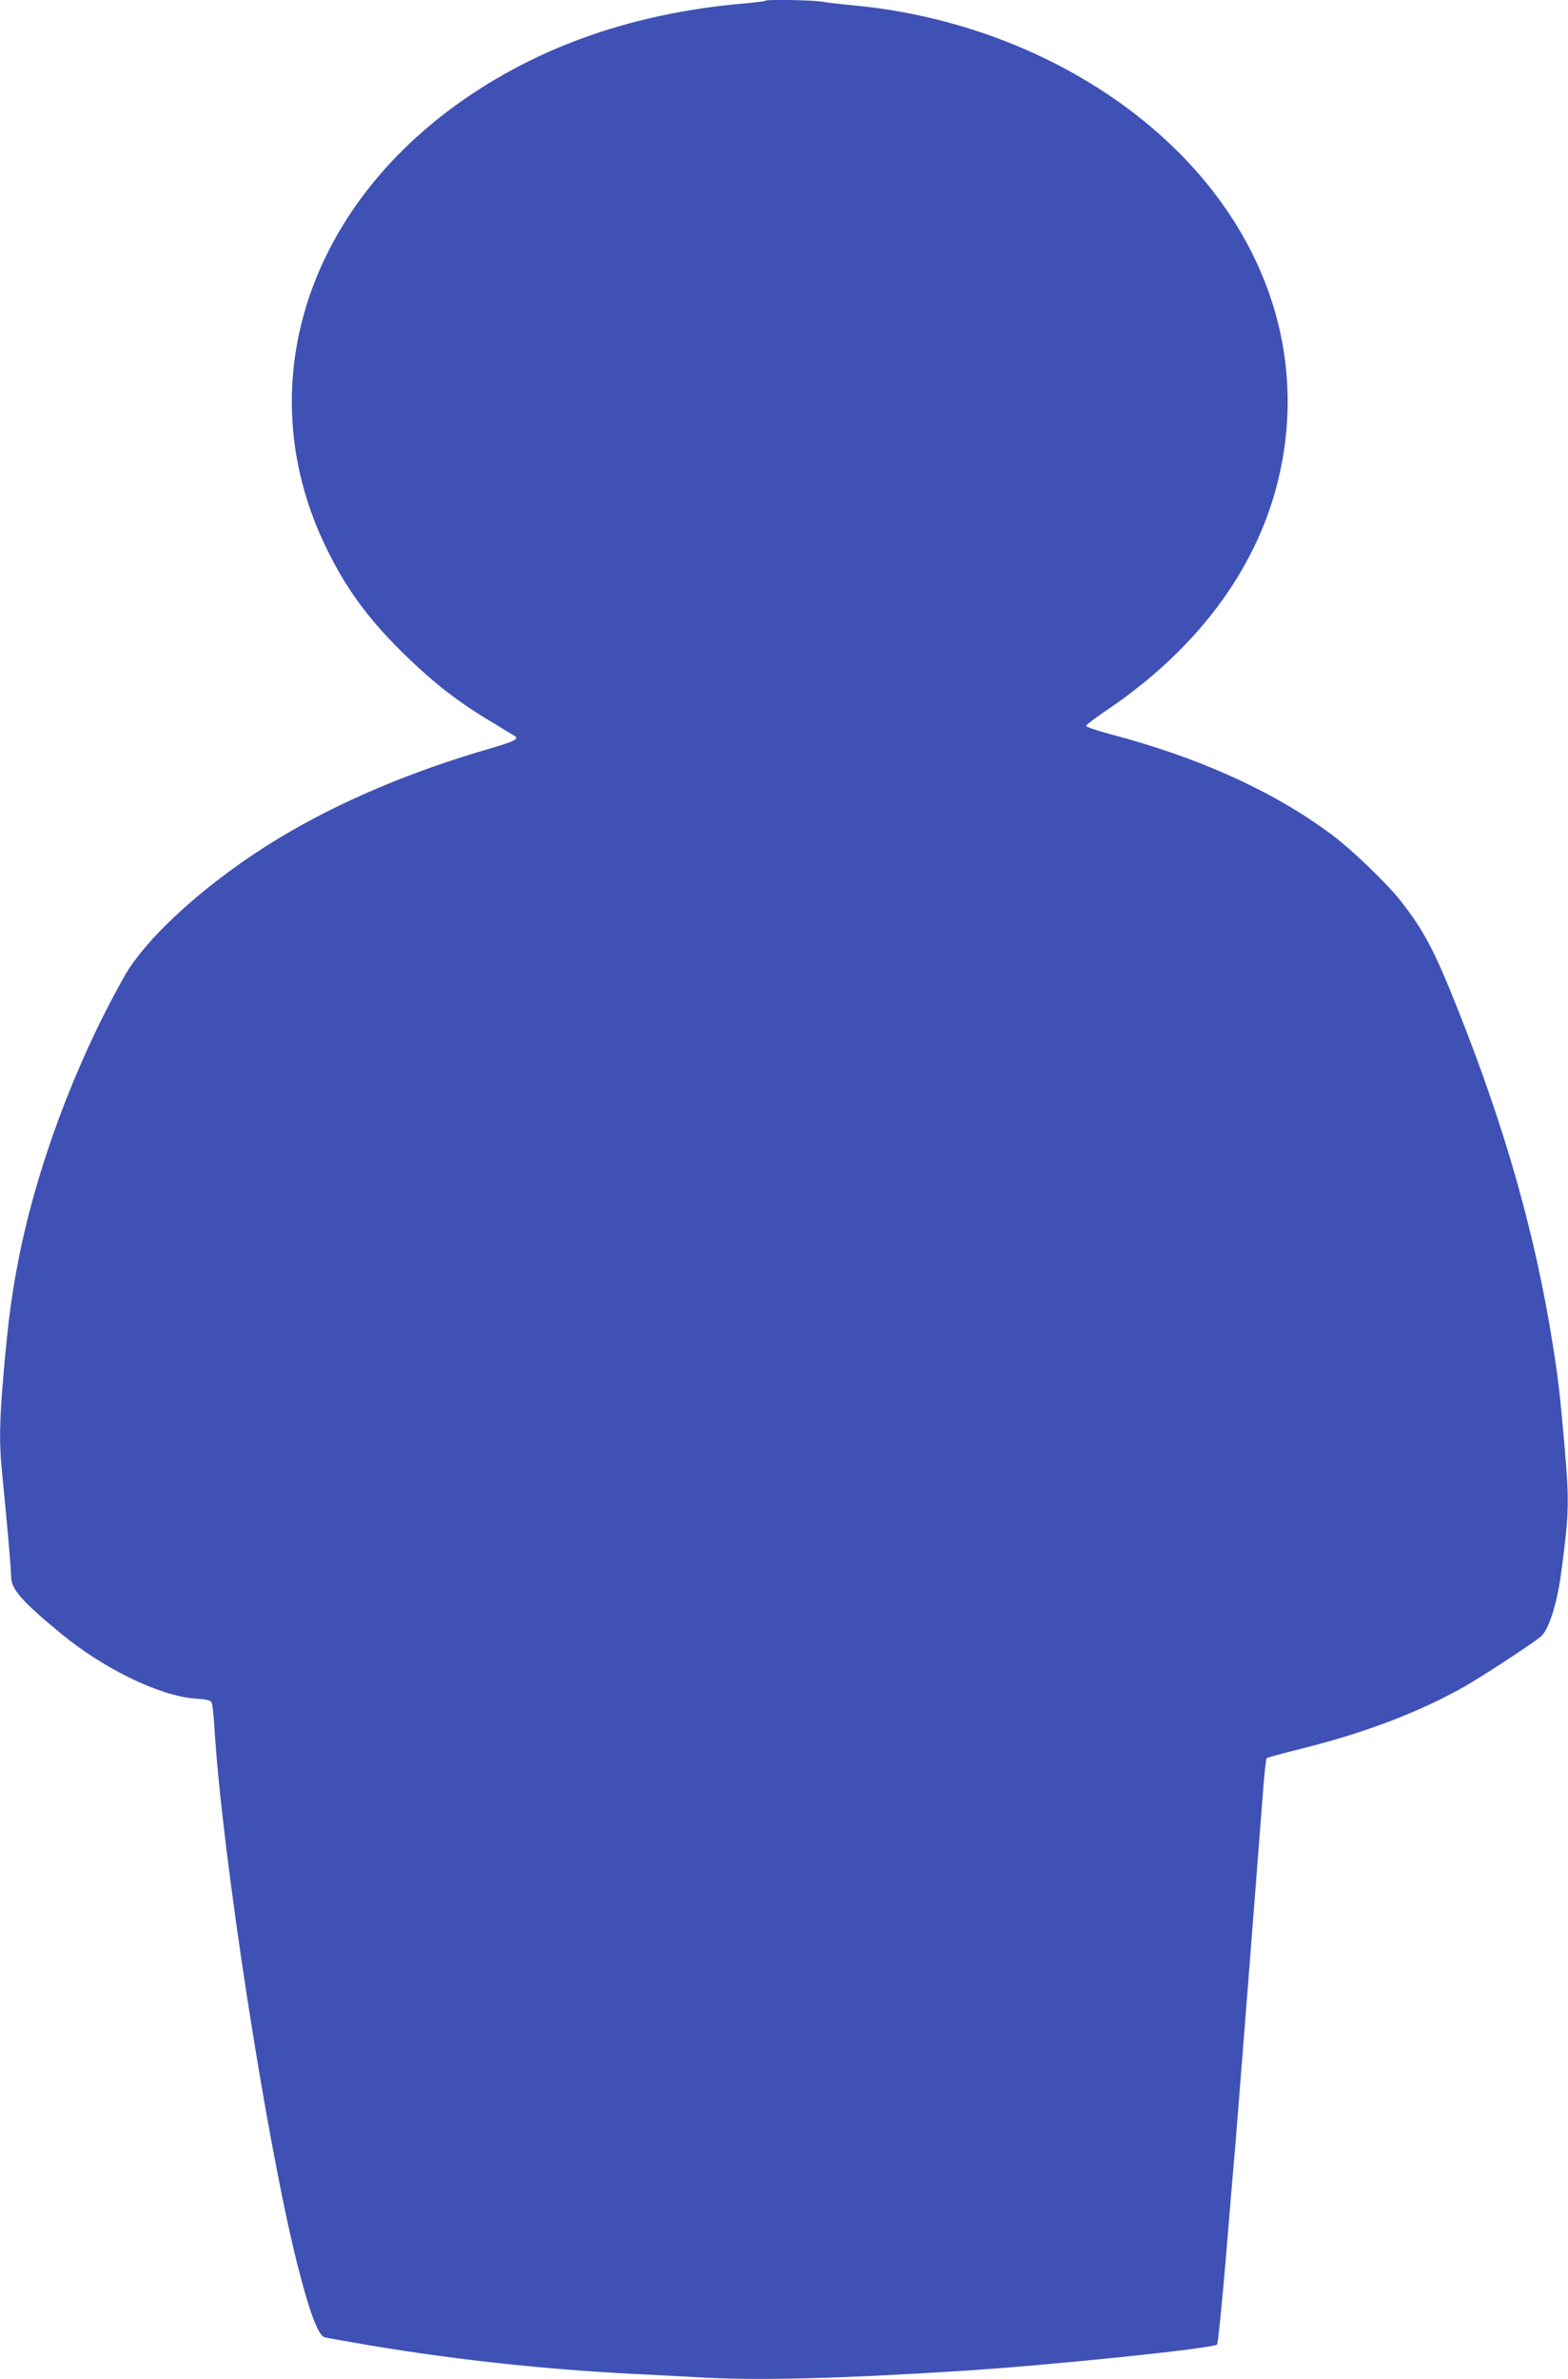<?xml version="1.0" standalone="no"?>
<!DOCTYPE svg PUBLIC "-//W3C//DTD SVG 20010904//EN"
 "http://www.w3.org/TR/2001/REC-SVG-20010904/DTD/svg10.dtd">
<svg version="1.0" xmlns="http://www.w3.org/2000/svg"
 width="844pt" height="1280pt" viewBox="0 0 844 1280"
 preserveAspectRatio="xMidYMid meet">
<g transform="translate(0,1280) scale(0.1,-0.1)"
fill="#3f51b5" stroke="none">
<path d="M4119 12796 c-2 -3 -60 -10 -129 -16 -612 -55 -1138 -247 -1573 -573
-799 -601 -1061 -1531 -662 -2352 111 -229 234 -395 442 -595 143 -138 276
-241 446 -342 61 -38 119 -72 127 -77 26 -16 0 -29 -126 -66 -430 -124 -818
-288 -1144 -485 -371 -224 -709 -526 -832 -745 -265 -470 -475 -1034 -572
-1540 -36 -191 -53 -323 -76 -585 -23 -264 -25 -377 -10 -530 29 -294 50 -533
50 -573 0 -66 57 -131 268 -305 232 -191 534 -337 724 -350 58 -4 81 -9 87
-21 5 -9 11 -68 15 -131 39 -669 278 -2222 446 -2890 64 -253 112 -383 147
-394 10 -3 124 -23 253 -45 449 -75 915 -126 1390 -151 107 -5 290 -15 405
-21 294 -16 729 -5 1380 36 475 30 1355 121 1376 142 5 5 27 223 49 484 21
261 44 528 50 594 14 169 93 1178 146 1865 8 113 18 208 22 212 4 3 93 27 197
53 331 83 622 193 865 330 87 49 351 221 411 268 44 34 90 176 113 351 42 314
44 375 16 691 -23 263 -33 350 -61 525 -94 597 -257 1170 -512 1810 -127 320
-185 429 -317 595 -70 87 -261 271 -362 345 -314 234 -716 416 -1198 542 -68
18 -124 38 -124 43 1 6 51 44 112 85 480 324 798 747 918 1221 157 621 -24
1252 -501 1748 -438 455 -1085 755 -1770 821 -66 6 -147 15 -181 21 -60 9
-297 13 -305 5z"/>
</g>
</svg>
